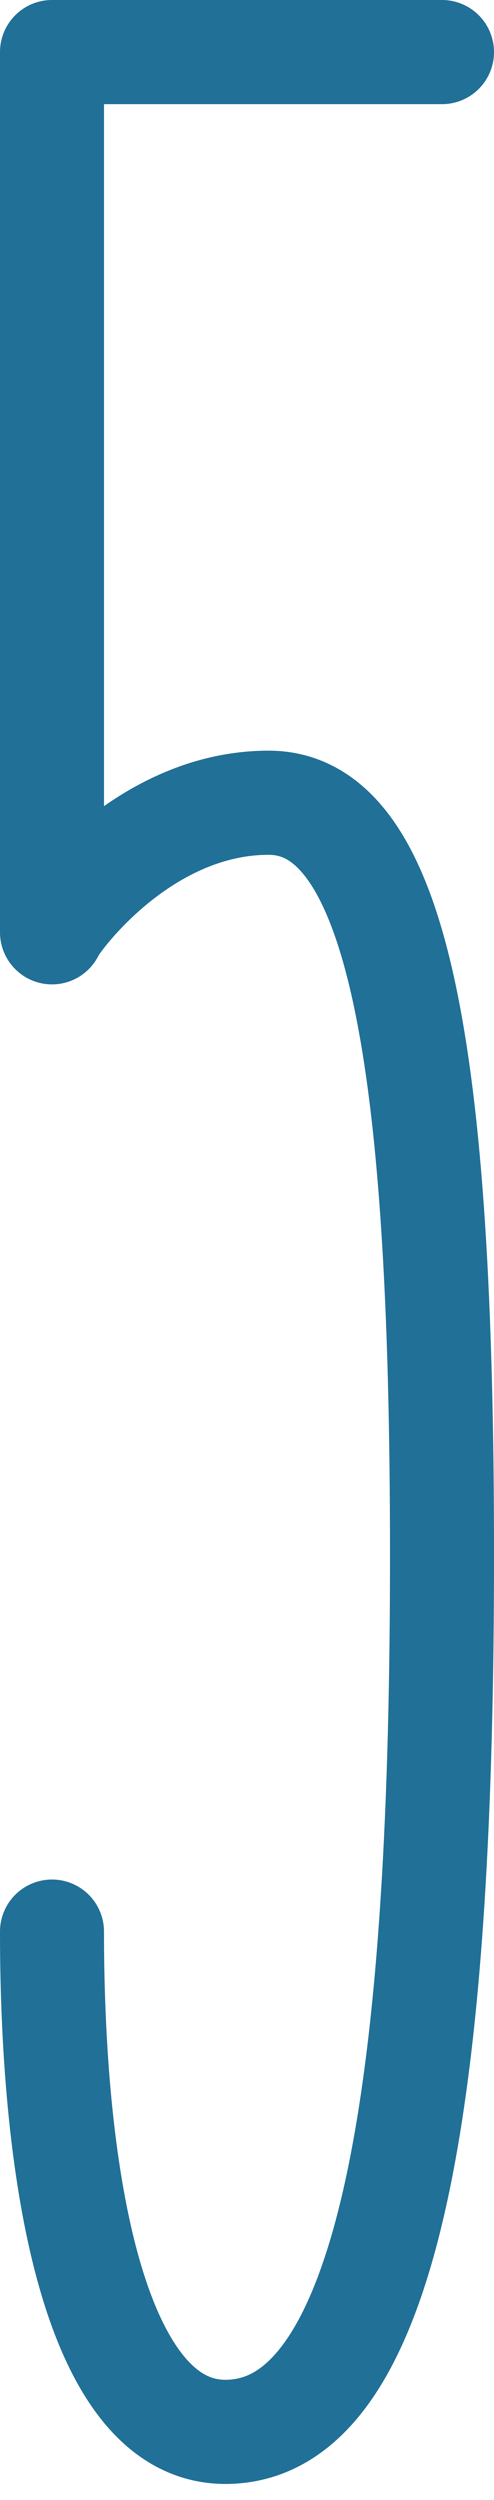 <?xml version="1.0" encoding="UTF-8"?> <svg xmlns="http://www.w3.org/2000/svg" width="19" height="96" viewBox="0 0 19 96" fill="none"><path d="M17 2H2V35.802C2 35.639 5.333 30.826 10.333 30.826C15.333 30.826 17 40.615 17 59.701C17 78.787 15.333 93.387 8.667 93.387C3.667 93.387 2 83.763 2 74.176" stroke="#207097" stroke-width="4" stroke-linecap="round" stroke-linejoin="round"></path></svg> 